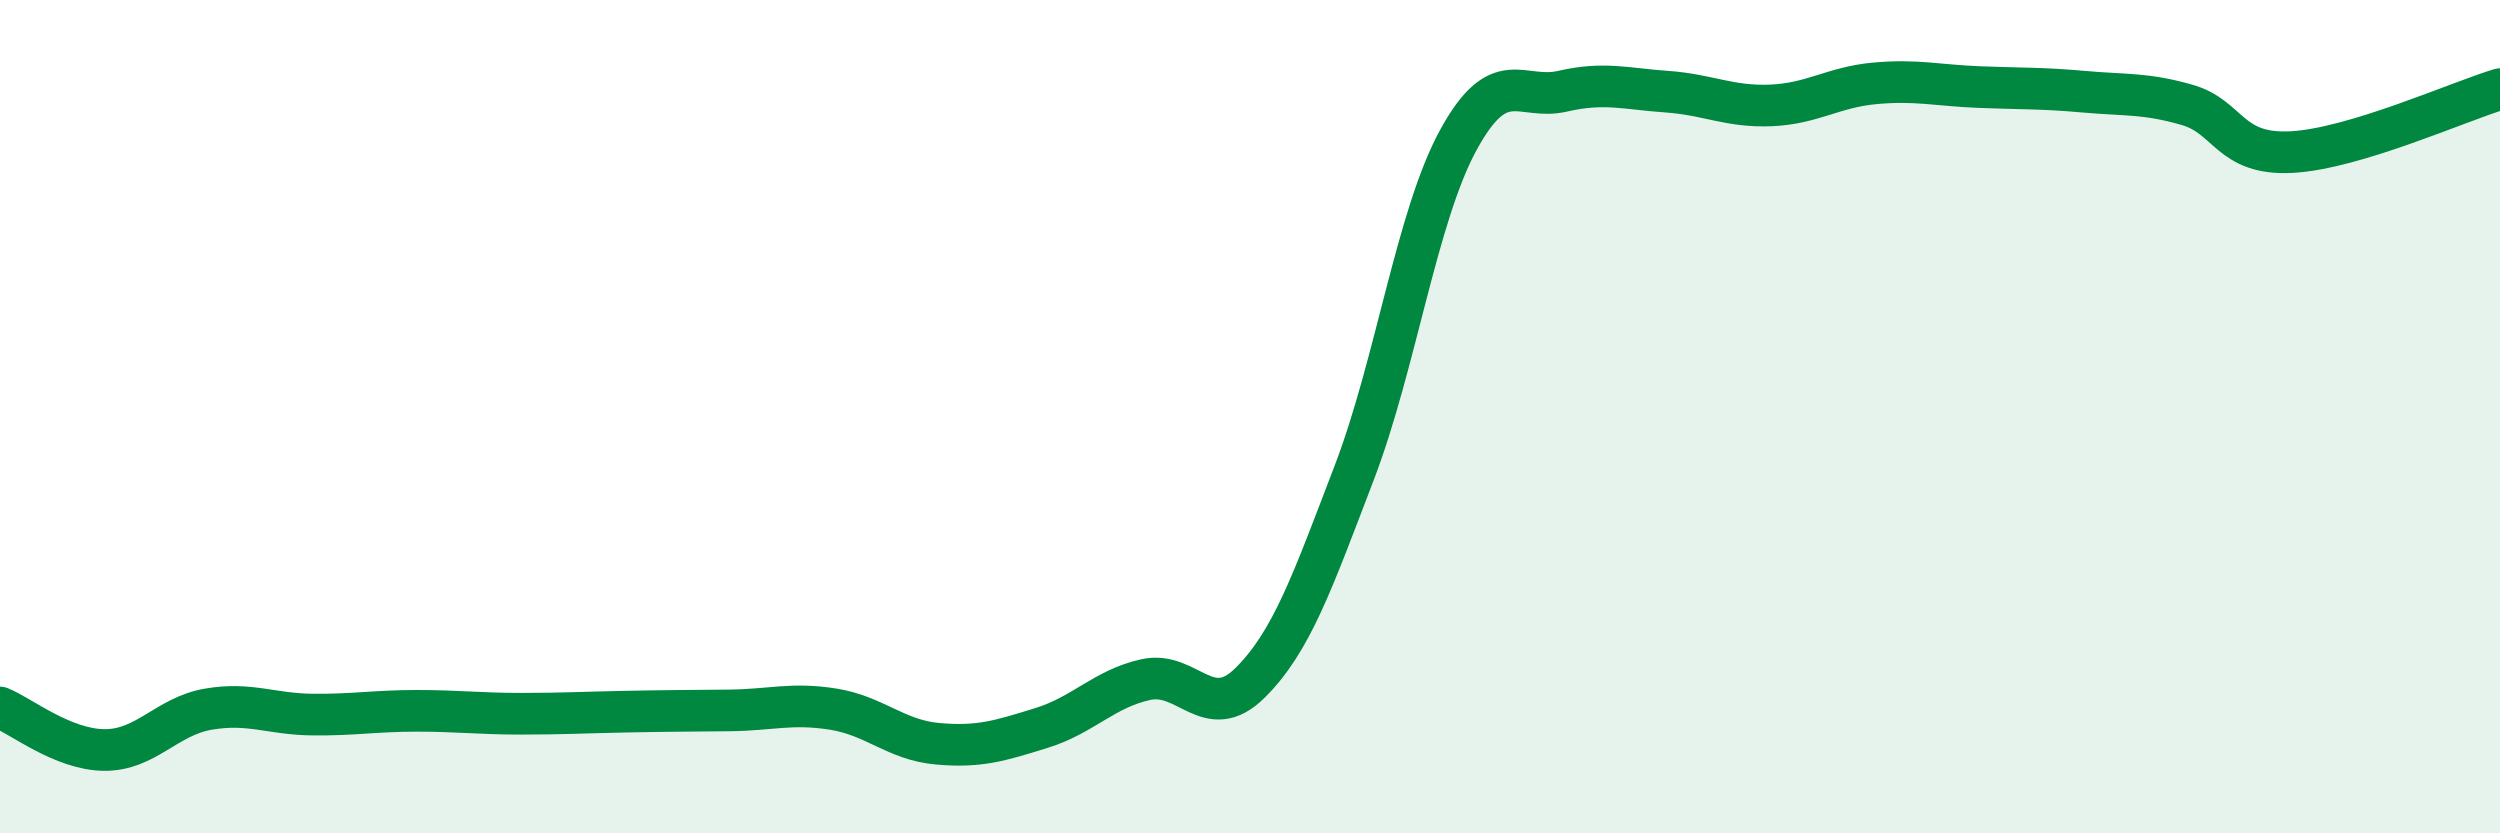 
    <svg width="60" height="20" viewBox="0 0 60 20" xmlns="http://www.w3.org/2000/svg">
      <path
        d="M 0,16.98 C 0.5,17.18 1.5,17.99 2.5,18 C 3.5,18.01 4,17.19 5,17.02 C 6,16.85 6.5,17.14 7.5,17.15 C 8.5,17.16 9,17.06 10,17.06 C 11,17.06 11.5,17.13 12.5,17.13 C 13.5,17.13 14,17.1 15,17.08 C 16,17.06 16.5,17.06 17.5,17.05 C 18.5,17.04 19,16.86 20,17.02 C 21,17.18 21.5,17.76 22.5,17.85 C 23.5,17.94 24,17.78 25,17.47 C 26,17.16 26.5,16.53 27.5,16.31 C 28.5,16.09 29,17.38 30,16.39 C 31,15.4 31.5,13.96 32.5,11.35 C 33.5,8.74 34,5.19 35,3.36 C 36,1.53 36.5,2.42 37.5,2.19 C 38.5,1.96 39,2.13 40,2.2 C 41,2.27 41.5,2.57 42.5,2.53 C 43.5,2.49 44,2.09 45,2 C 46,1.91 46.5,2.05 47.5,2.09 C 48.5,2.13 49,2.11 50,2.2 C 51,2.29 51.5,2.23 52.5,2.52 C 53.5,2.81 53.5,3.73 55,3.65 C 56.5,3.57 59,2.44 60,2.14L60 20L0 20Z"
        fill="#008740"
        opacity="0.1"
        stroke-linecap="round"
        stroke-linejoin="round"
      />
      <path
        d="M 0,16.98 C 0.5,17.18 1.5,17.99 2.5,18 C 3.5,18.01 4,17.19 5,17.02 C 6,16.85 6.5,17.14 7.5,17.15 C 8.5,17.16 9,17.06 10,17.06 C 11,17.06 11.5,17.13 12.5,17.13 C 13.5,17.13 14,17.1 15,17.08 C 16,17.06 16.5,17.06 17.5,17.05 C 18.5,17.04 19,16.86 20,17.02 C 21,17.18 21.5,17.76 22.5,17.85 C 23.5,17.94 24,17.78 25,17.47 C 26,17.16 26.5,16.53 27.5,16.31 C 28.5,16.09 29,17.38 30,16.39 C 31,15.4 31.5,13.96 32.5,11.35 C 33.5,8.74 34,5.19 35,3.36 C 36,1.53 36.5,2.42 37.5,2.19 C 38.5,1.96 39,2.13 40,2.2 C 41,2.27 41.5,2.57 42.5,2.53 C 43.5,2.49 44,2.09 45,2 C 46,1.91 46.5,2.05 47.5,2.09 C 48.5,2.13 49,2.11 50,2.2 C 51,2.29 51.5,2.23 52.5,2.52 C 53.5,2.81 53.5,3.73 55,3.65 C 56.5,3.57 59,2.44 60,2.14"
        stroke="#008740"
        stroke-width="1"
        fill="none"
        stroke-linecap="round"
        stroke-linejoin="round"
      />
    </svg>
  